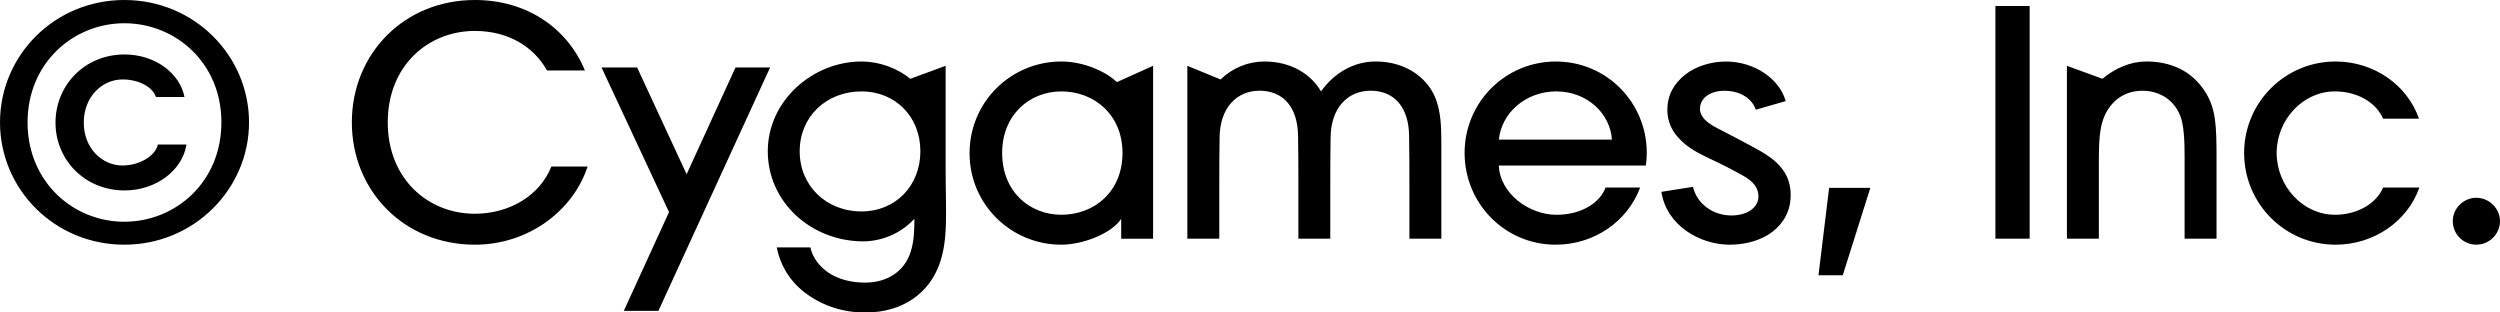 <svg xmlns="http://www.w3.org/2000/svg" viewBox="0 0 80 10" aria-label="© Cygames, Inc.">
  <path fill="#000000" d="M23.536,2.159l-1.564,3.416-1.584-3.416h-1.139l2.16,4.628-1.447,3.16h1.107l3.574-7.788h-1.106ZM33.963,1.968c-1.607,0-2.937,1.287-2.937,2.937,0,1.628,1.319,2.925,2.937,2.925.691,0,1.616-.362,1.915-.829v.638h1.021V2.106l-1.159.522c-.351-.341-1.064-.66-1.776-.66ZM33.963,6.872c-1,0-1.894-.724-1.894-1.978,0-1.235.894-1.969,1.894-1.969,1.063,0,1.957.756,1.957,1.969,0,1.234-.894,1.978-1.957,1.978ZM15.195,6.84c-1.5,0-2.787-1.116-2.787-2.925s1.287-2.925,2.787-2.925c1.064,0,1.884.5,2.309,1.265h1.213C18.175.936,16.898,0,15.195,0,12.929,0,11.259,1.723,11.259,3.915s1.67,3.915,3.937,3.915c1.703,0,3.138-1.074,3.607-2.5h-1.16c-.372.937-1.351,1.51-2.447,1.51ZM30.26,2.106l-1.128.415c-.436-.35-1-.553-1.563-.553-1.564,0-3,1.256-3,2.872,0,1.607,1.35,2.851,3,2.884.606.01,1.244-.234,1.691-.723,0,.404-.01.702-.117,1.053-.202.638-.755.99-1.468.99-.425,0-.862-.106-1.181-.33-.276-.192-.49-.469-.563-.798h-1.075c.096.51.372,1.032.872,1.426.5.393,1.17.659,1.957.659,1.245,0,2.043-.659,2.362-1.51.309-.809.213-1.713.213-3.117v-3.266ZM27.569,6.766c-1.128,0-1.979-.819-1.979-1.926s.851-1.915,1.979-1.915c1.085,0,1.883.809,1.883,1.915s-.797,1.926-1.883,1.926ZM49.792,1.968c-1.627,0-2.925,1.309-2.925,2.926s1.287,2.936,2.915,2.936c1.234,0,2.298-.744,2.703-1.829h-1.107c-.159.447-.724.872-1.574.872-.884,0-1.809-.691-1.841-1.575h4.703c.021-.127.031-.276.031-.403,0-1.617-1.287-2.926-2.904-2.926ZM47.963,4.468c.085-.851.851-1.543,1.841-1.543.978,0,1.724.703,1.777,1.543h-3.617ZM68.673,1.968c-.479,0-.979.203-1.394.553l-1.138-.415v5.532h1.022v-2.298c0-.5,0-.925.074-1.287.128-.628.585-1.149,1.319-1.149.66,0,1.15.415,1.276,1.021.085.415.075.915.075,1.415v2.298h1.022v-2.575c0-1.053-.022-1.574-.351-2.106-.437-.703-1.128-.99-1.904-.99ZM74.715,6.872c-1.021,0-1.862-.915-1.862-1.978s.841-1.969,1.862-1.969c.744,0,1.33.372,1.543.872h1.149c-.372-1.074-1.436-1.829-2.669-1.829-1.617,0-2.926,1.309-2.926,2.926,0,1.627,1.309,2.936,2.926,2.936,1.234,0,2.308-.755,2.681-1.829h-1.16c-.202.49-.798.872-1.543.872ZM44.016,1.968c-.691,0-1.319.362-1.744.957-.319-.553-.957-.957-1.809-.957-.522,0-1.022.203-1.404.575l-1.064-.437v5.532h1.022v-1.468c0-.819,0-1.213.01-1.777.01-.947.553-1.49,1.276-1.49.777,0,1.224.543,1.235,1.447.01.563.01,1,.01,1.819v1.468h1.021v-1.447c0-.84,0-1.234.01-1.797.011-.947.554-1.49,1.278-1.49.776,0,1.224.543,1.234,1.447.01.563.01,1,.01,1.84v1.447h1.022v-3.075c0-.596-.032-.957-.15-1.319-.234-.712-.947-1.276-1.957-1.276ZM63.853,7.638h1.096V.191h-1.096v7.447ZM56.058,4.681c-.457-.245-.765-.404-1.116-.585-.329-.17-.543-.362-.543-.617,0-.33.319-.574.776-.574.585,0,.915.308,1.01.606l.957-.276c-.191-.702-.989-1.266-1.915-1.266-.447,0-.947.138-1.309.425-.34.278-.563.628-.563,1.128,0,.331.128.65.362.894.244.266.51.425.883.606.585.276.851.415,1.192.607.319.181.478.383.478.659,0,.362-.372.607-.862.607-.575,0-1.096-.351-1.234-.916l-1.01.16c.169,1.085,1.224,1.67,2.138,1.691.49.01,1.021-.116,1.404-.404.35-.266.596-.649.596-1.191,0-.394-.138-.691-.351-.925-.202-.234-.51-.426-.894-.628ZM79.244,6.329c-.425,0-.755.351-.755.745,0,.415.33.755.755.755.415,0,.756-.34.756-.755,0-.394-.341-.745-.756-.745ZM58.19,8.809h.778l.883-2.798h-1.319l-.341,2.798ZM3.925,5.297c-.659,0-1.244-.553-1.244-1.372,0-.83.585-1.383,1.244-1.383.532,0,.969.255,1.064.563h.915c-.149-.766-.947-1.362-1.915-1.362-1.287,0-2.213.99-2.213,2.181,0,1.181.926,2.17,2.213,2.17,1.01,0,1.851-.649,1.978-1.468h-.915c-.085.372-.596.669-1.128.669ZM3.979,0C1.744,0,0,1.776,0,3.915s1.744,3.915,3.979,3.915,3.99-1.787,3.99-3.915S6.224,0,3.979,0ZM3.979,7.096c-1.628,0-3.097-1.266-3.097-3.181C.883,2.01,2.351.744,3.979.744c1.638,0,3.106,1.266,3.106,3.17,0,1.915-1.468,3.181-3.106,3.181Z"/>
</svg>